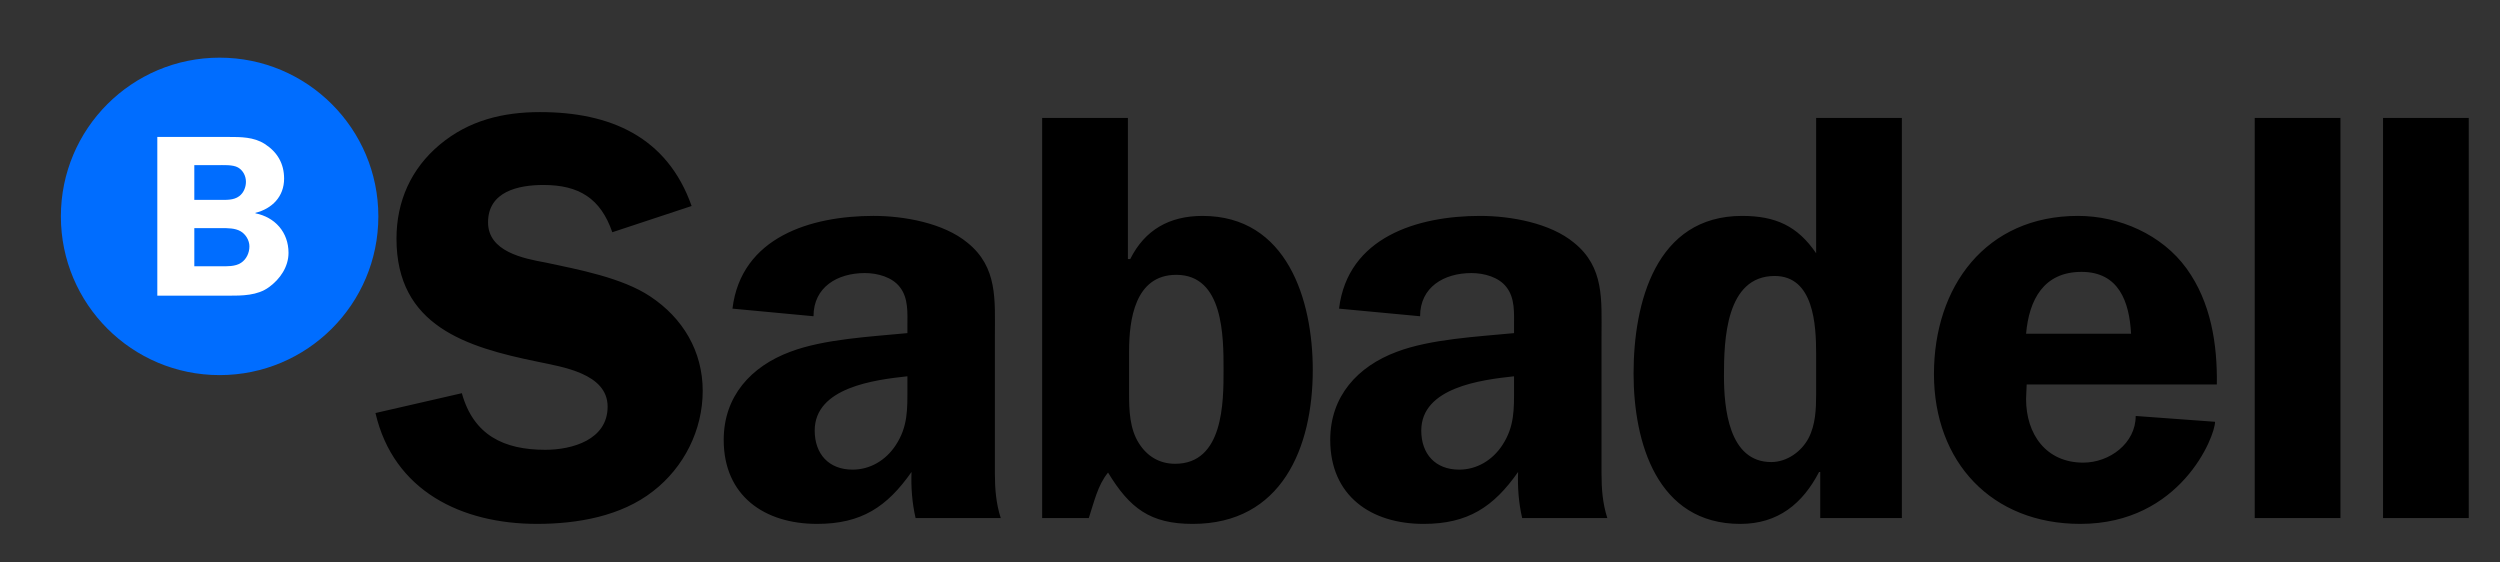 <?xml version="1.0" encoding="UTF-8"?>
<svg width="400" height="90" version="1.1" xmlns="http://www.w3.org/2000/svg">
 <rect width="100%" height="100%" fill="#333333" stroke="none"/>
 <path d="m110.66 32.96c-3.921-11.107-13.065-15.025-24.264-15.025-5.875 0-11.384 1.306-16.052 5.224-4.573 3.826-6.907 9.052-6.907 15.023 0 13.999 11.199 17.359 22.585 19.693 3.914 0.835 11.197 1.866 11.197 7.188 0 5.316-5.688 6.905-9.982 6.905-6.624 0-11.474-2.336-13.342-9.056l-13.82 3.173c2.9 12.507 13.82 17.737 25.853 17.737 6.443 0 13.438-1.213 18.566-5.23 4.955-3.83 7.939-9.799 7.939-16.052 0-6.341-3.179-11.661-8.401-15.114-4.481-2.987-11.48-4.296-16.7-5.413-3.645-0.659-9.245-1.776-9.245-6.435 0-4.951 4.856-5.981 8.867-5.981 5.69 0 9.146 2.149 11.014 7.562zm49.458 49.926c-0.749-2.33-0.936-4.668-0.936-7.094v-22.117c0-5.69 0.468-10.918-4.382-14.836-3.836-3.173-10.177-4.296-15.023-4.296-9.988 0-21.185 3.364-22.583 14.838l12.968 1.217c0-4.666 3.828-6.909 8.208-6.909 2.057 0 4.389 0.655 5.604 2.243 1.402 1.771 1.211 4.194 1.211 6.25v1.117c-5.786 0.564-13.344 0.934-18.751 2.989-6.252 2.332-10.641 7.098-10.641 14.091 0 8.962 6.529 13.443 14.929 13.443 7.096 0 11.195-2.711 15.122-8.309-0.095 2.428 0.09 4.943 0.651 7.373zm-14.933-20.812c0 3.37 0.097 6.16-1.862 9.147-1.589 2.43-4.109 3.92-6.909 3.92-3.822 0-6.063-2.521-6.063-6.252 0-6.909 9.606-8.118 14.834-8.683zm35.469-5.875c0-5.039 0.926-12.227 7.554-12.227 7.562 0 7.562 9.89 7.562 15.21 0 5.13 0 15.023-7.747 15.023-2.521 0-4.483-1.209-5.786-3.266-1.494-2.326-1.583-5.32-1.583-7.929zm-13.909 26.688h7.463c0.842-2.519 1.404-5.23 3.079-7.279 3.457 5.692 6.724 8.215 13.535 8.215 14.274 0 19.221-12.23 19.221-24.64 0-11.197-4.105-24.638-17.636-24.638-5.322 0-9.235 2.241-11.573 6.909h-0.369v-22.585h-13.72zm90.426 0c-0.751-2.33-0.928-4.668-0.928-7.094v-22.117c0-5.69 0.464-10.918-4.397-14.836-3.818-3.173-10.167-4.296-15.019-4.296-9.982 0-21.185 3.364-22.581 14.838l12.969 1.217c0-4.666 3.824-6.909 8.211-6.909 2.055 0 4.384 0.655 5.6 2.243 1.398 1.771 1.219 4.194 1.219 6.25v1.117c-5.79 0.564-13.348 0.934-18.765 2.989-6.252 2.332-10.643 7.098-10.643 14.091 0 8.962 6.536 13.443 14.935 13.443 7.092 0 11.199-2.711 15.124-8.309-0.095 2.428 0.086 4.943 0.651 7.373zm-14.925-20.812c0 3.37 0.09 6.16-1.87 9.147-1.589 2.43-4.111 3.92-6.905 3.92-3.83 0-6.068-2.521-6.068-6.252 0-6.909 9.608-8.118 14.843-8.683zm62.051 20.812v-64.019h-13.716v21.651c-2.991-4.388-6.529-5.975-11.854-5.975-13.812 0-17.357 13.907-17.357 25.198 0 11.012 3.73 24.081 17.076 24.081 6.066 0 9.988-3.266 12.605-8.309h0.185v7.373zm-13.716-19.783c0 2.34-0.095 4.854-1.213 6.999-1.123 2.141-3.453 3.826-5.971 3.826-6.817 0-7.564-8.68-7.564-13.814 0-5.694 0.285-15.959 8.118-15.959 6.256 0 6.63 7.839 6.63 12.416zm64.114-1.591c0.094-6.437-0.936-13.155-4.856-18.566-3.925-5.413-10.733-8.403-17.359-8.403-14.75 0-23.047 11.292-23.047 25.292 0 14.093 9.235 23.987 23.416 23.987 16.054 0 21.559-14.001 21.559-16.337l-12.696-0.93c0 4.384-4.191 7.465-8.391 7.465-5.971 0-9.148-4.571-9.148-10.173l0.094-2.334zm-30.521-8.116c0.472-5.411 2.8-9.896 8.867-9.896 5.973 0 7.654 4.76 7.931 9.896zm36.584 29.49h13.714v-64.019h-13.714zm20.53 0h13.712v-64.019h-13.712z"/>
 <path d="m35.137 9.225c-14.026 0-25.397 11.369-25.397 25.395 0 14.028 11.37 25.397 25.397 25.397 14.021 0 25.399-11.369 25.399-25.397 0-14.026-11.378-25.395-25.399-25.395" fill="#006dff"/>
 <path d="m38.274 31.389c0.702-0.517 1.076-1.437 1.076-2.291 0-0.93-0.443-1.817-1.264-2.299-0.844-0.484-2.402-0.374-3.405-0.374h-3.592v5.556h4.04c1.035 0 2.258 0.076 3.143-0.591m0.183 5.592c-0.85-0.484-2.034-0.484-2.995-0.484h-4.37v6.109h4.111c1.074 0 2.443 0.068 3.368-0.558 0.856-0.556 1.336-1.591 1.336-2.627 0-0.967-0.595-1.964-1.449-2.441m4.589 8.957c-1.847 1.371-4.323 1.371-6.513 1.371h-11.363v-25.397h11.363c2.003 0 4.074 0 5.813 1.11 2.034 1.301 3.11 3.149 3.11 5.559 0 2.882-1.927 4.809-4.59 5.476v0.07c3.145 0.632 5.296 3.038 5.296 6.33 0 2.219-1.336 4.189-3.116 5.481" fill="#fff"/>
</svg>
